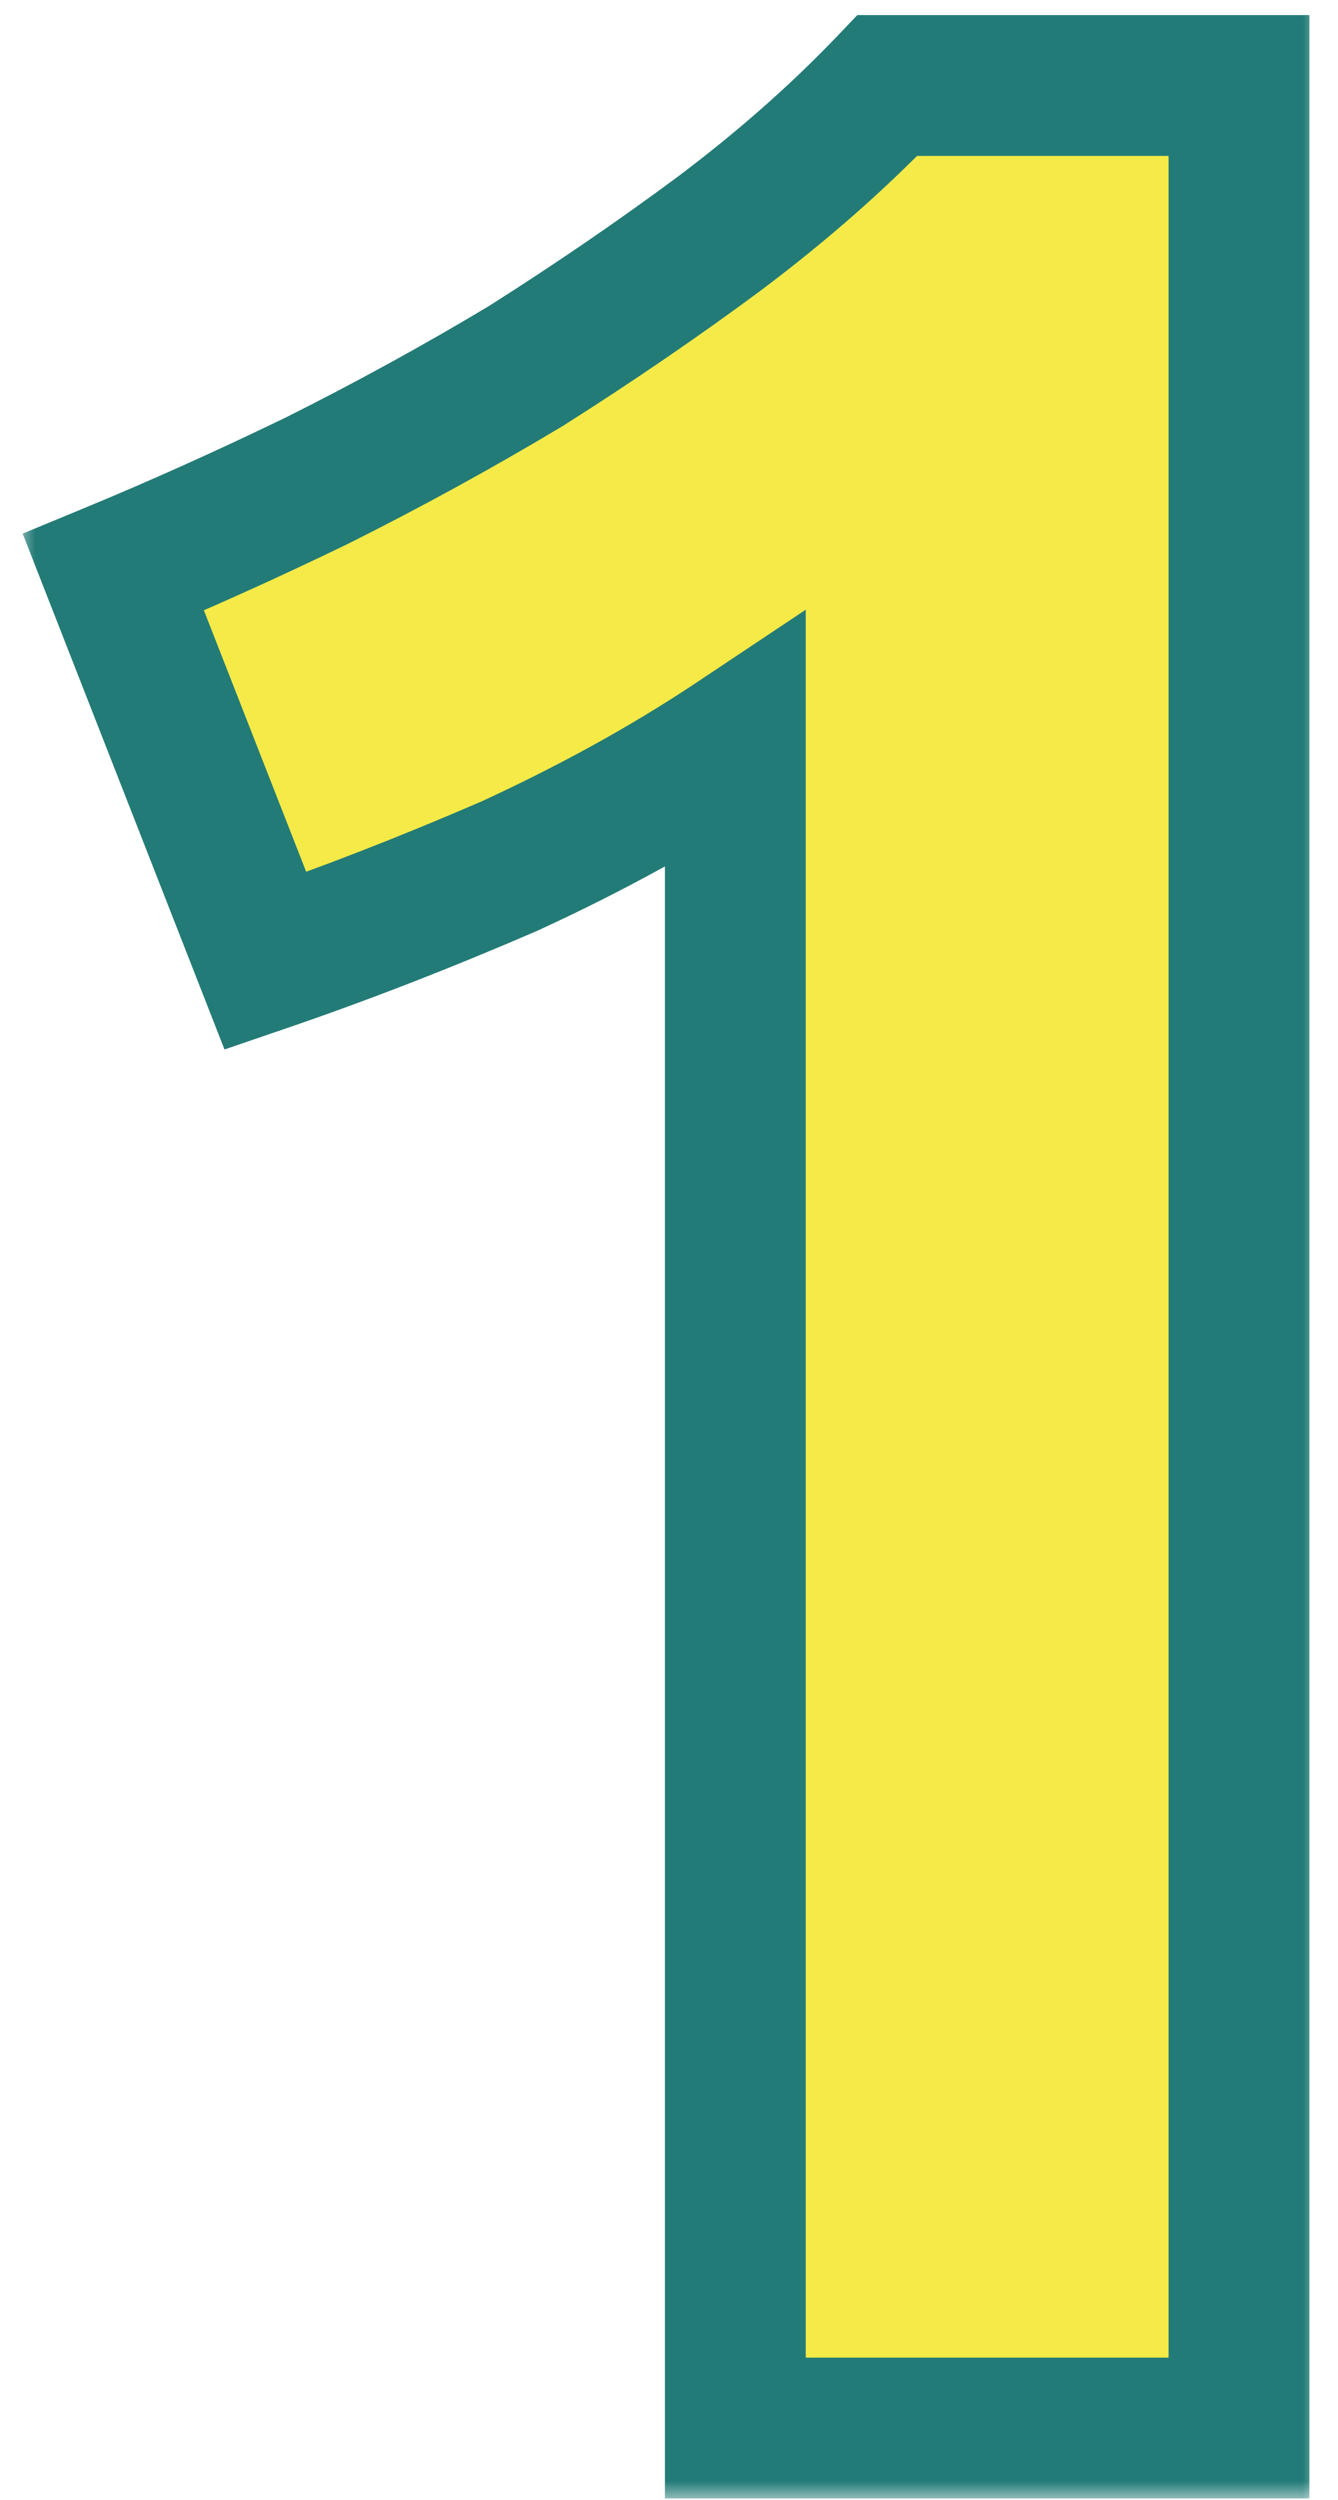 <svg xmlns="http://www.w3.org/2000/svg" width="38" height="71" viewBox="0 0 38 71" fill="none"><mask id="path-1-outside-1_222_4320" maskUnits="userSpaceOnUse" x="0.5" y="-0.044" width="37" height="71" fill="black"><rect fill="white" x="0.5" y="-0.044" width="37" height="71"></rect><path d="M3.22 16.252C5.076 15.484 6.996 14.62 8.98 13.66C11.028 12.636 13.012 11.548 14.932 10.396C16.852 9.18 18.676 7.932 20.404 6.652C22.196 5.308 23.796 3.9 25.204 2.428H35.188V68.956H20.884V21.052C18.964 22.332 16.82 23.516 14.452 24.604C12.084 25.628 9.78 26.524 7.54 27.292L3.22 16.252Z"></path></mask><path d="M3.22 16.252C5.076 15.484 6.996 14.62 8.98 13.66C11.028 12.636 13.012 11.548 14.932 10.396C16.852 9.18 18.676 7.932 20.404 6.652C22.196 5.308 23.796 3.9 25.204 2.428H35.188V68.956H20.884V21.052C18.964 22.332 16.82 23.516 14.452 24.604C12.084 25.628 9.78 26.524 7.54 27.292L3.22 16.252Z" fill="#F5EA47"></path><path d="M3.22 16.252L2.455 14.404L0.643 15.154L1.358 16.981L3.22 16.252ZM8.98 13.66L9.851 15.46L9.863 15.455L9.874 15.449L8.98 13.66ZM14.932 10.396L15.961 12.111L15.982 12.099L16.002 12.086L14.932 10.396ZM20.404 6.652L21.595 8.259L21.604 8.252L20.404 6.652ZM25.204 2.428V0.428H24.349L23.759 1.046L25.204 2.428ZM35.188 2.428H37.188V0.428H35.188V2.428ZM35.188 68.956V70.956H37.188V68.956H35.188ZM20.884 68.956H18.884V70.956H20.884V68.956ZM20.884 21.052H22.884V17.315L19.775 19.388L20.884 21.052ZM14.452 24.604L15.246 26.44L15.267 26.431L15.287 26.421L14.452 24.604ZM7.54 27.292L5.678 28.021L6.376 29.805L8.189 29.184L7.54 27.292ZM3.985 18.1C5.88 17.316 7.835 16.436 9.851 15.46L8.109 11.86C6.157 12.804 4.272 13.652 2.455 14.404L3.985 18.1ZM9.874 15.449C11.967 14.402 13.996 13.29 15.961 12.111L13.903 8.681C12.028 9.806 10.089 10.87 8.086 11.871L9.874 15.449ZM16.002 12.086C17.961 10.845 19.825 9.57 21.595 8.259L19.213 5.045C17.527 6.294 15.743 7.515 13.862 8.706L16.002 12.086ZM21.604 8.252C23.475 6.849 25.159 5.369 26.649 3.811L23.759 1.046C22.433 2.431 20.917 3.767 19.204 5.052L21.604 8.252ZM25.204 4.428H35.188V0.428H25.204V4.428ZM33.188 2.428V68.956H37.188V2.428H33.188ZM35.188 66.956H20.884V70.956H35.188V66.956ZM22.884 68.956V21.052H18.884V68.956H22.884ZM19.775 19.388C17.952 20.603 15.902 21.737 13.617 22.787L15.287 26.421C17.738 25.295 19.976 24.061 21.993 22.716L19.775 19.388ZM13.658 22.768C11.334 23.773 9.078 24.65 6.891 25.4L8.189 29.184C10.482 28.398 12.834 27.483 15.246 26.44L13.658 22.768ZM9.402 26.563L5.082 15.523L1.358 16.981L5.678 28.021L9.402 26.563Z" fill="#237B77" mask="url(#path-1-outside-1_222_4320)"></path></svg>